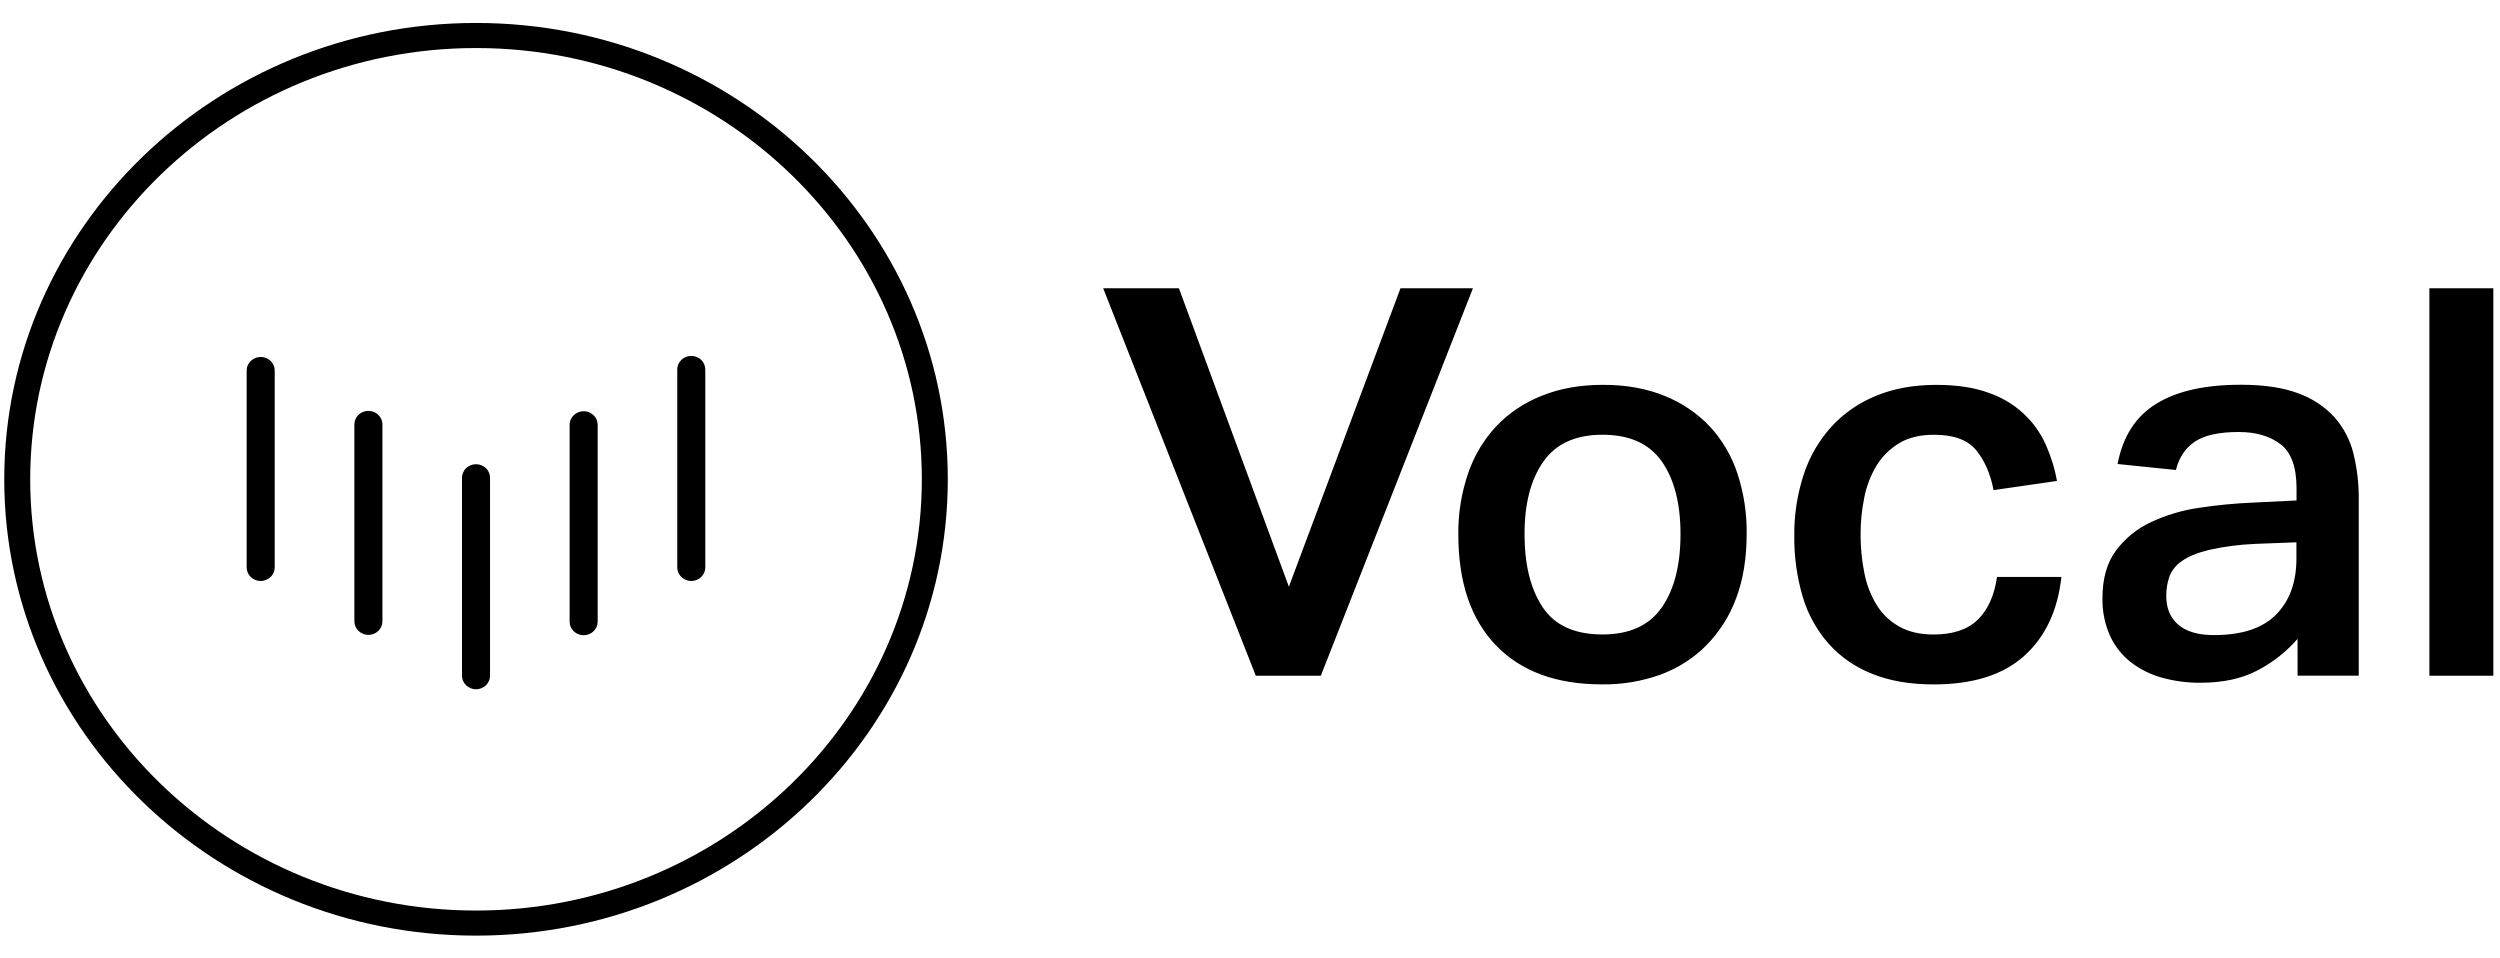 <svg xmlns="http://www.w3.org/2000/svg" width="60" height="23" viewBox="0 0 60 23" fill="none"><g clip-path="url(#clip0_11_234)"><path d="M11.425 22.455C5.181 22.455 0.102 17.542 0.102 11.503C0.102 5.464 5.181 0.551 11.425 0.551C17.669 0.551 22.747 5.464 22.747 11.503C22.747 17.542 17.668 22.455 11.425 22.455ZM11.425 1.153C5.525 1.153 0.725 5.796 0.725 11.503C0.725 17.21 5.524 21.853 11.425 21.853C17.325 21.853 22.124 17.21 22.124 11.503C22.124 5.796 17.324 1.153 11.425 1.153Z" fill="black"></path><path d="M6.256 13.944C6.167 13.944 6.081 13.909 6.018 13.848C5.955 13.787 5.92 13.704 5.92 13.618V8.88C5.923 8.796 5.96 8.716 6.023 8.658C6.085 8.6 6.169 8.567 6.256 8.567C6.343 8.567 6.427 8.6 6.49 8.658C6.552 8.716 6.589 8.796 6.593 8.88V13.617C6.593 13.66 6.584 13.702 6.567 13.742C6.55 13.781 6.526 13.818 6.494 13.848C6.463 13.878 6.426 13.902 6.385 13.918C6.344 13.935 6.301 13.944 6.256 13.944ZM8.842 15.238C8.752 15.238 8.667 15.203 8.604 15.142C8.541 15.081 8.505 14.998 8.505 14.912V10.174C8.508 10.09 8.545 10.01 8.608 9.952C8.671 9.893 8.754 9.861 8.842 9.861C8.929 9.861 9.012 9.893 9.075 9.952C9.138 10.01 9.175 10.09 9.178 10.174V14.912C9.178 14.998 9.143 15.081 9.08 15.142C9.017 15.203 8.931 15.237 8.842 15.238ZM11.425 16.543C11.335 16.543 11.25 16.508 11.187 16.447C11.123 16.386 11.088 16.303 11.088 16.217V11.479C11.086 11.435 11.094 11.392 11.11 11.351C11.126 11.31 11.15 11.272 11.182 11.241C11.213 11.209 11.251 11.184 11.293 11.167C11.334 11.15 11.379 11.141 11.425 11.141C11.47 11.141 11.515 11.15 11.556 11.167C11.598 11.184 11.636 11.209 11.667 11.241C11.699 11.272 11.723 11.31 11.739 11.351C11.755 11.392 11.763 11.435 11.761 11.479V16.217C11.761 16.303 11.726 16.386 11.663 16.447C11.6 16.508 11.514 16.542 11.425 16.543ZM14.008 15.246C13.918 15.246 13.833 15.212 13.77 15.151C13.707 15.09 13.671 15.007 13.671 14.92V10.183C13.674 10.099 13.711 10.019 13.774 9.961C13.837 9.902 13.921 9.869 14.008 9.869C14.095 9.869 14.178 9.902 14.241 9.961C14.304 10.019 14.341 10.099 14.344 10.183V14.92C14.344 15.007 14.309 15.089 14.246 15.15C14.183 15.212 14.097 15.246 14.008 15.246ZM16.591 13.944C16.502 13.944 16.416 13.909 16.353 13.848C16.29 13.787 16.254 13.704 16.254 13.618V8.88C16.252 8.836 16.26 8.793 16.276 8.752C16.292 8.711 16.317 8.673 16.348 8.642C16.379 8.61 16.417 8.585 16.459 8.568C16.5 8.551 16.545 8.542 16.591 8.542C16.636 8.542 16.681 8.551 16.722 8.568C16.764 8.585 16.802 8.61 16.833 8.642C16.865 8.673 16.889 8.711 16.905 8.752C16.921 8.793 16.929 8.836 16.927 8.88V13.617C16.927 13.66 16.919 13.702 16.902 13.742C16.885 13.781 16.86 13.818 16.829 13.848C16.798 13.878 16.761 13.902 16.72 13.918C16.679 13.935 16.635 13.944 16.591 13.944ZM28.294 6.918L30.933 14.081L33.612 6.918H35.351L31.7 16.217H30.139L26.476 6.918H28.294ZM38.447 16.425C37.352 16.425 36.504 16.113 35.902 15.487C35.301 14.862 35 13.976 35 12.831C34.993 12.331 35.073 11.834 35.235 11.359C35.377 10.94 35.608 10.554 35.914 10.226C36.218 9.908 36.591 9.659 37.006 9.497C37.437 9.323 37.926 9.236 38.474 9.236C39.03 9.236 39.524 9.325 39.955 9.503C40.368 9.669 40.738 9.92 41.039 10.239C41.339 10.565 41.563 10.949 41.699 11.366C41.851 11.832 41.926 12.318 41.92 12.807C41.92 13.398 41.835 13.917 41.665 14.364C41.51 14.786 41.264 15.172 40.944 15.496C40.636 15.804 40.261 16.042 39.847 16.193C39.399 16.353 38.925 16.432 38.447 16.425ZM38.46 15.227C39.107 15.227 39.58 15.012 39.881 14.582C40.182 14.152 40.332 13.564 40.332 12.817C40.332 12.081 40.182 11.499 39.881 11.072C39.58 10.646 39.107 10.433 38.46 10.434C37.814 10.434 37.341 10.649 37.04 11.079C36.739 11.509 36.588 12.088 36.589 12.818C36.589 13.555 36.734 14.14 37.026 14.576C37.318 15.011 37.796 15.228 38.459 15.227L38.46 15.227ZM49.474 13.847C49.385 14.655 49.087 15.286 48.58 15.742C48.074 16.198 47.349 16.426 46.406 16.426C45.84 16.426 45.349 16.341 44.932 16.172C44.53 16.014 44.173 15.767 43.889 15.451C43.6 15.122 43.387 14.737 43.265 14.322C43.125 13.846 43.057 13.352 43.063 12.857C43.057 12.356 43.135 11.857 43.292 11.379C43.431 10.957 43.658 10.566 43.961 10.233C44.256 9.913 44.622 9.662 45.031 9.497C45.453 9.323 45.933 9.237 46.472 9.237C46.965 9.237 47.382 9.3 47.724 9.426C48.029 9.53 48.309 9.694 48.545 9.908C48.781 10.122 48.969 10.381 49.097 10.669C49.223 10.948 49.314 11.241 49.367 11.542L47.845 11.763C47.773 11.381 47.636 11.064 47.434 10.812C47.232 10.56 46.894 10.434 46.418 10.434C46.077 10.434 45.794 10.504 45.569 10.643C45.348 10.779 45.163 10.964 45.031 11.184C44.891 11.42 44.793 11.678 44.742 11.946C44.683 12.233 44.654 12.525 44.654 12.818C44.652 13.137 44.684 13.456 44.748 13.769C44.801 14.038 44.902 14.296 45.047 14.531C45.179 14.742 45.364 14.916 45.585 15.039C45.809 15.165 46.083 15.228 46.406 15.228C46.873 15.228 47.227 15.108 47.469 14.87C47.712 14.631 47.865 14.29 47.928 13.847L49.474 13.847ZM55.141 15.332C54.875 15.64 54.551 15.896 54.185 16.087C53.808 16.287 53.351 16.386 52.812 16.386C52.498 16.389 52.185 16.347 51.883 16.263C51.612 16.188 51.358 16.061 51.138 15.891C50.923 15.721 50.753 15.505 50.641 15.26C50.514 14.974 50.452 14.665 50.459 14.354C50.459 13.885 50.567 13.505 50.782 13.215C50.999 12.922 51.289 12.687 51.624 12.531C51.992 12.359 52.384 12.243 52.788 12.186C53.216 12.121 53.647 12.08 54.08 12.062L55.117 12.011V11.722C55.117 11.21 54.989 10.856 54.733 10.661C54.477 10.466 54.143 10.368 53.73 10.368C53.254 10.368 52.902 10.446 52.673 10.602C52.444 10.758 52.294 10.984 52.222 11.28L50.822 11.136C50.947 10.476 51.257 9.994 51.751 9.69C52.245 9.385 52.922 9.233 53.784 9.234C54.34 9.234 54.8 9.303 55.164 9.442C55.497 9.562 55.795 9.76 56.031 10.018C56.25 10.268 56.404 10.564 56.482 10.883C56.57 11.243 56.613 11.613 56.61 11.983V16.216H55.142L55.141 15.332ZM54.131 13.053C53.757 13.068 53.385 13.116 53.02 13.197C52.738 13.266 52.52 13.355 52.367 13.464C52.228 13.556 52.122 13.688 52.064 13.842C52.014 13.991 51.989 14.147 51.99 14.304C51.99 14.599 52.087 14.829 52.28 14.994C52.473 15.159 52.758 15.242 53.135 15.242C53.808 15.242 54.306 15.077 54.629 14.747C54.953 14.417 55.114 13.97 55.114 13.405V13.015L54.131 13.053ZM59.84 6.918V16.217H58.305V6.918H59.84Z" fill="black"></path></g><defs><clipPath id="clip0_11_234"><rect width="60" height="22" fill="white" transform="translate(0 0.5)"></rect></clipPath></defs></svg>